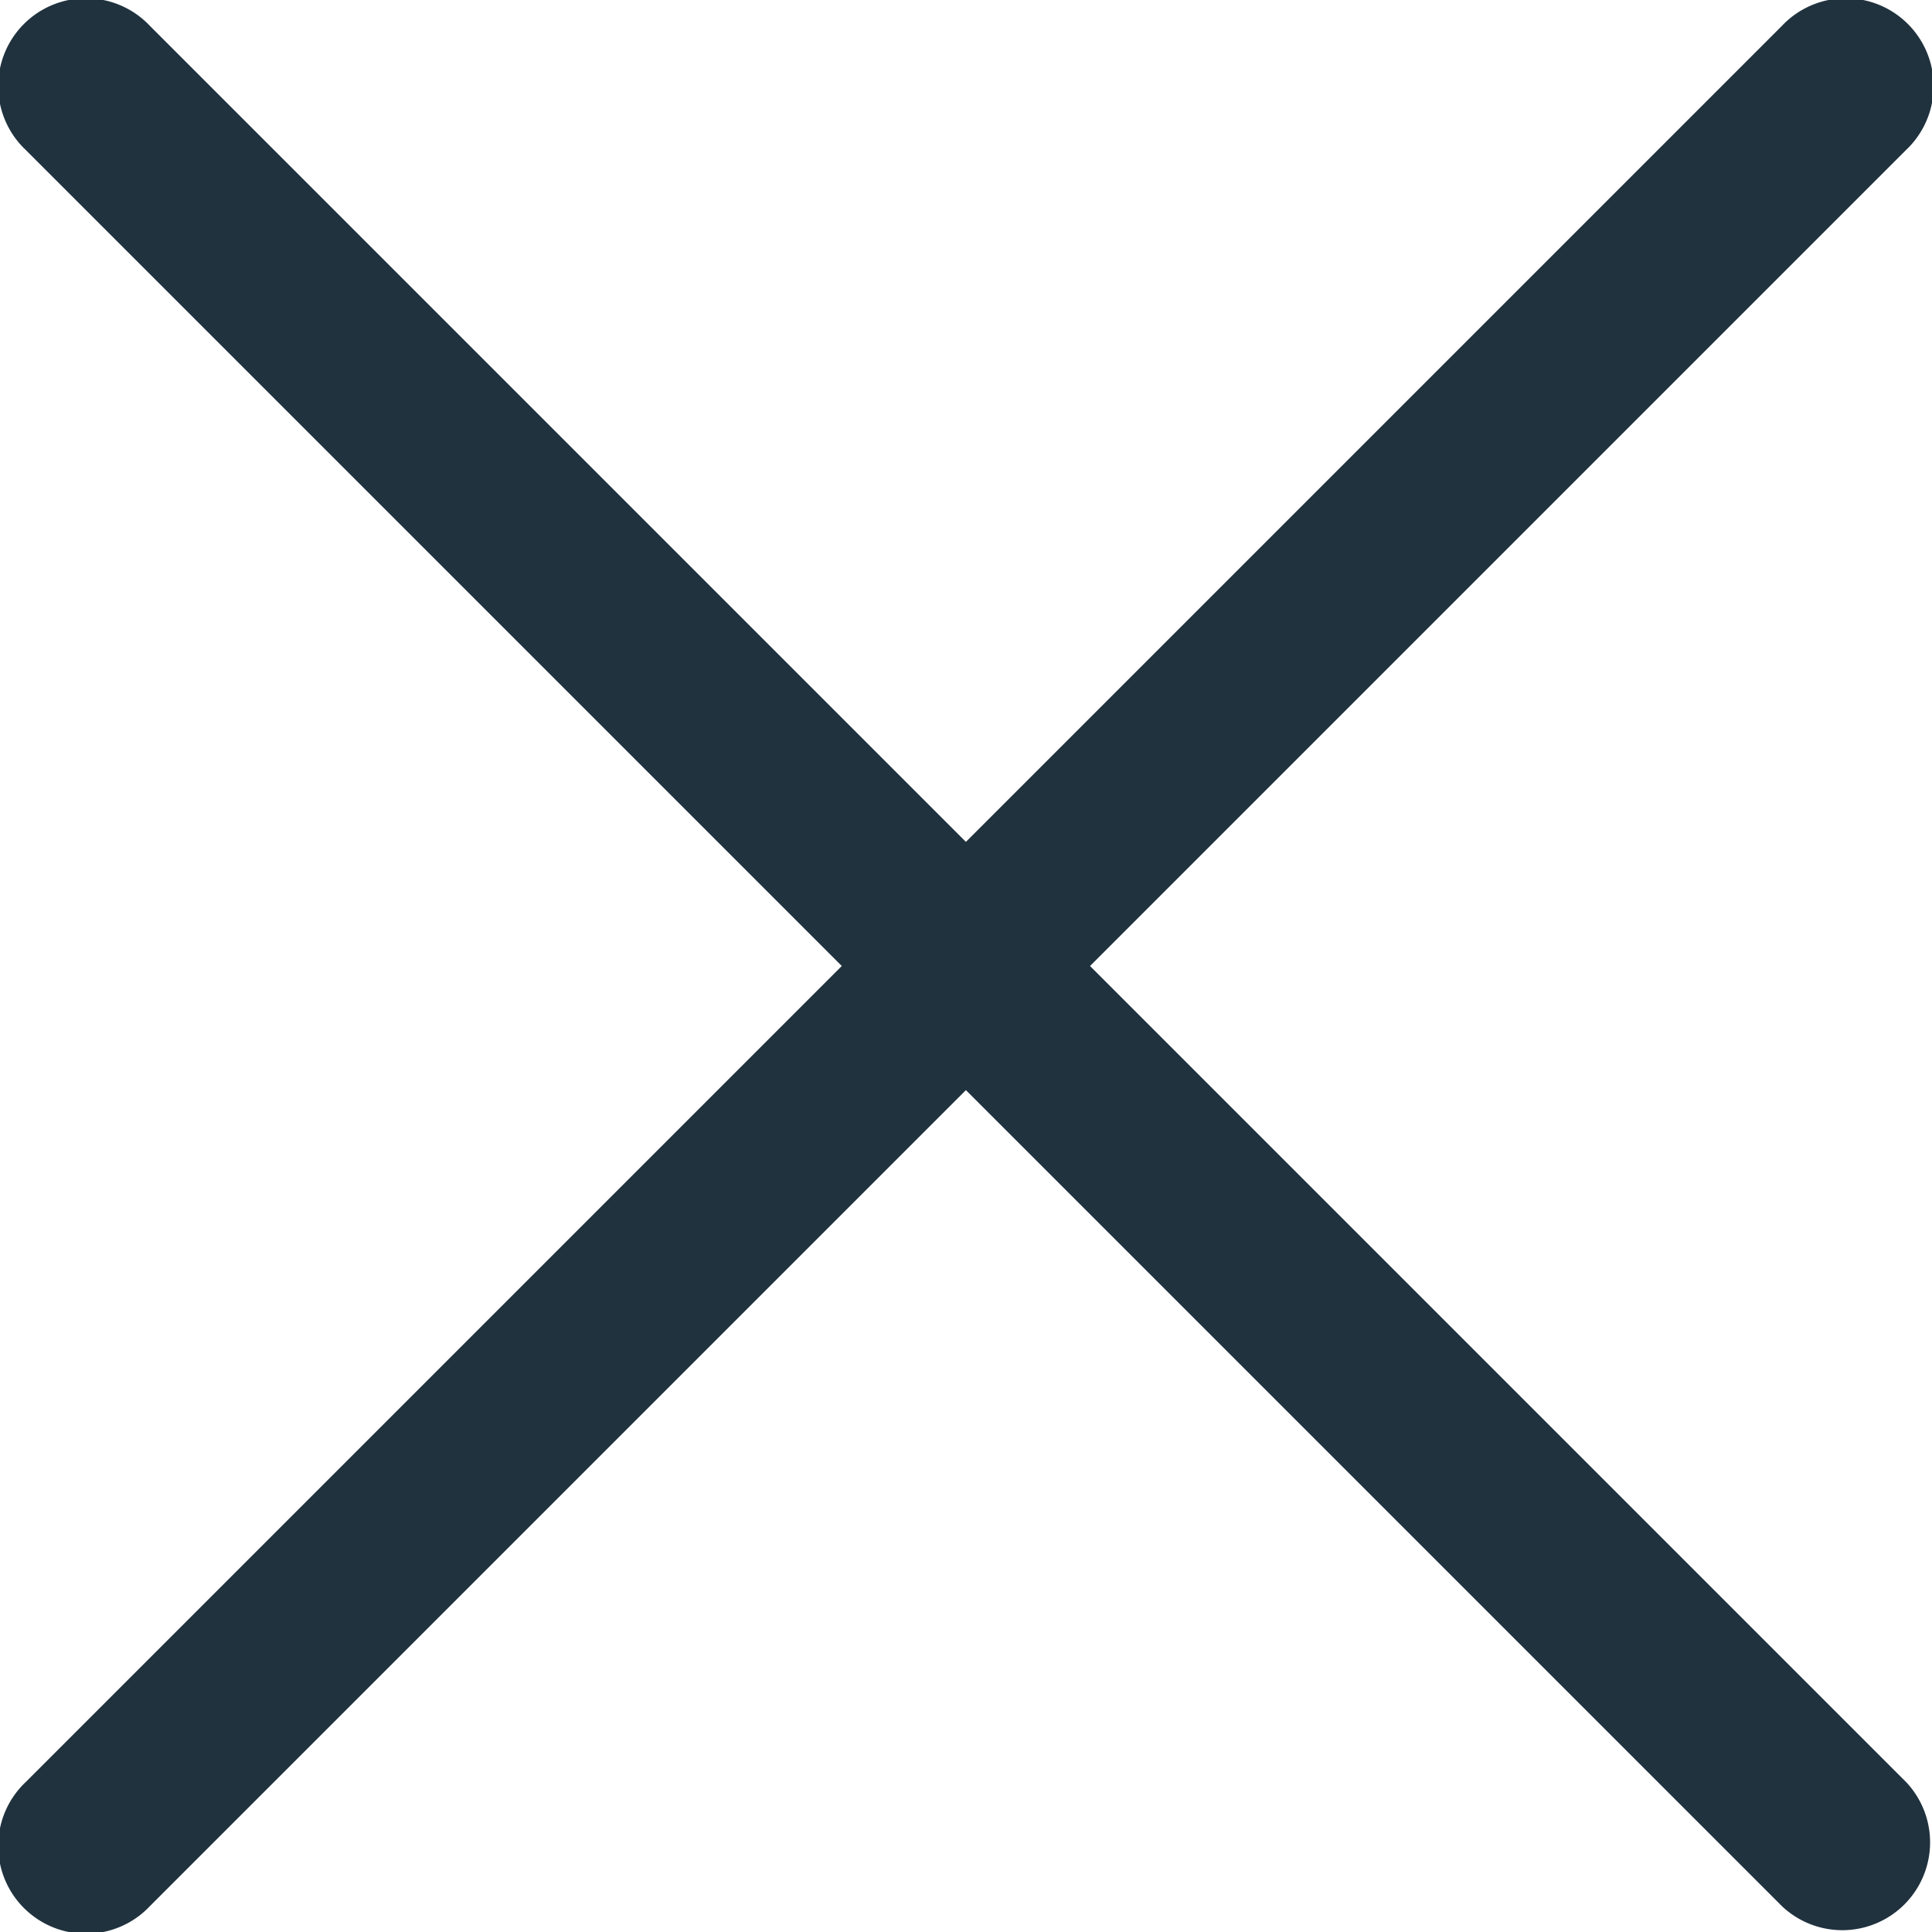 <svg xmlns="http://www.w3.org/2000/svg" width="20" height="20" viewBox="0 0 20 20"><path d="M155.3,214.578l8.448-8.448a.909.909,0,1,0-1.285-1.285l-8.448,8.448-8.448-8.448a.909.909,0,1,0-1.285,1.285l8.448,8.448-8.448,8.448a.909.909,0,1,0,1.285,1.285l8.448-8.448,8.448,8.448a.909.909,0,0,0,1.285-1.285Z" transform="translate(-144.016 -204.578)" fill="#20323e"/></svg>